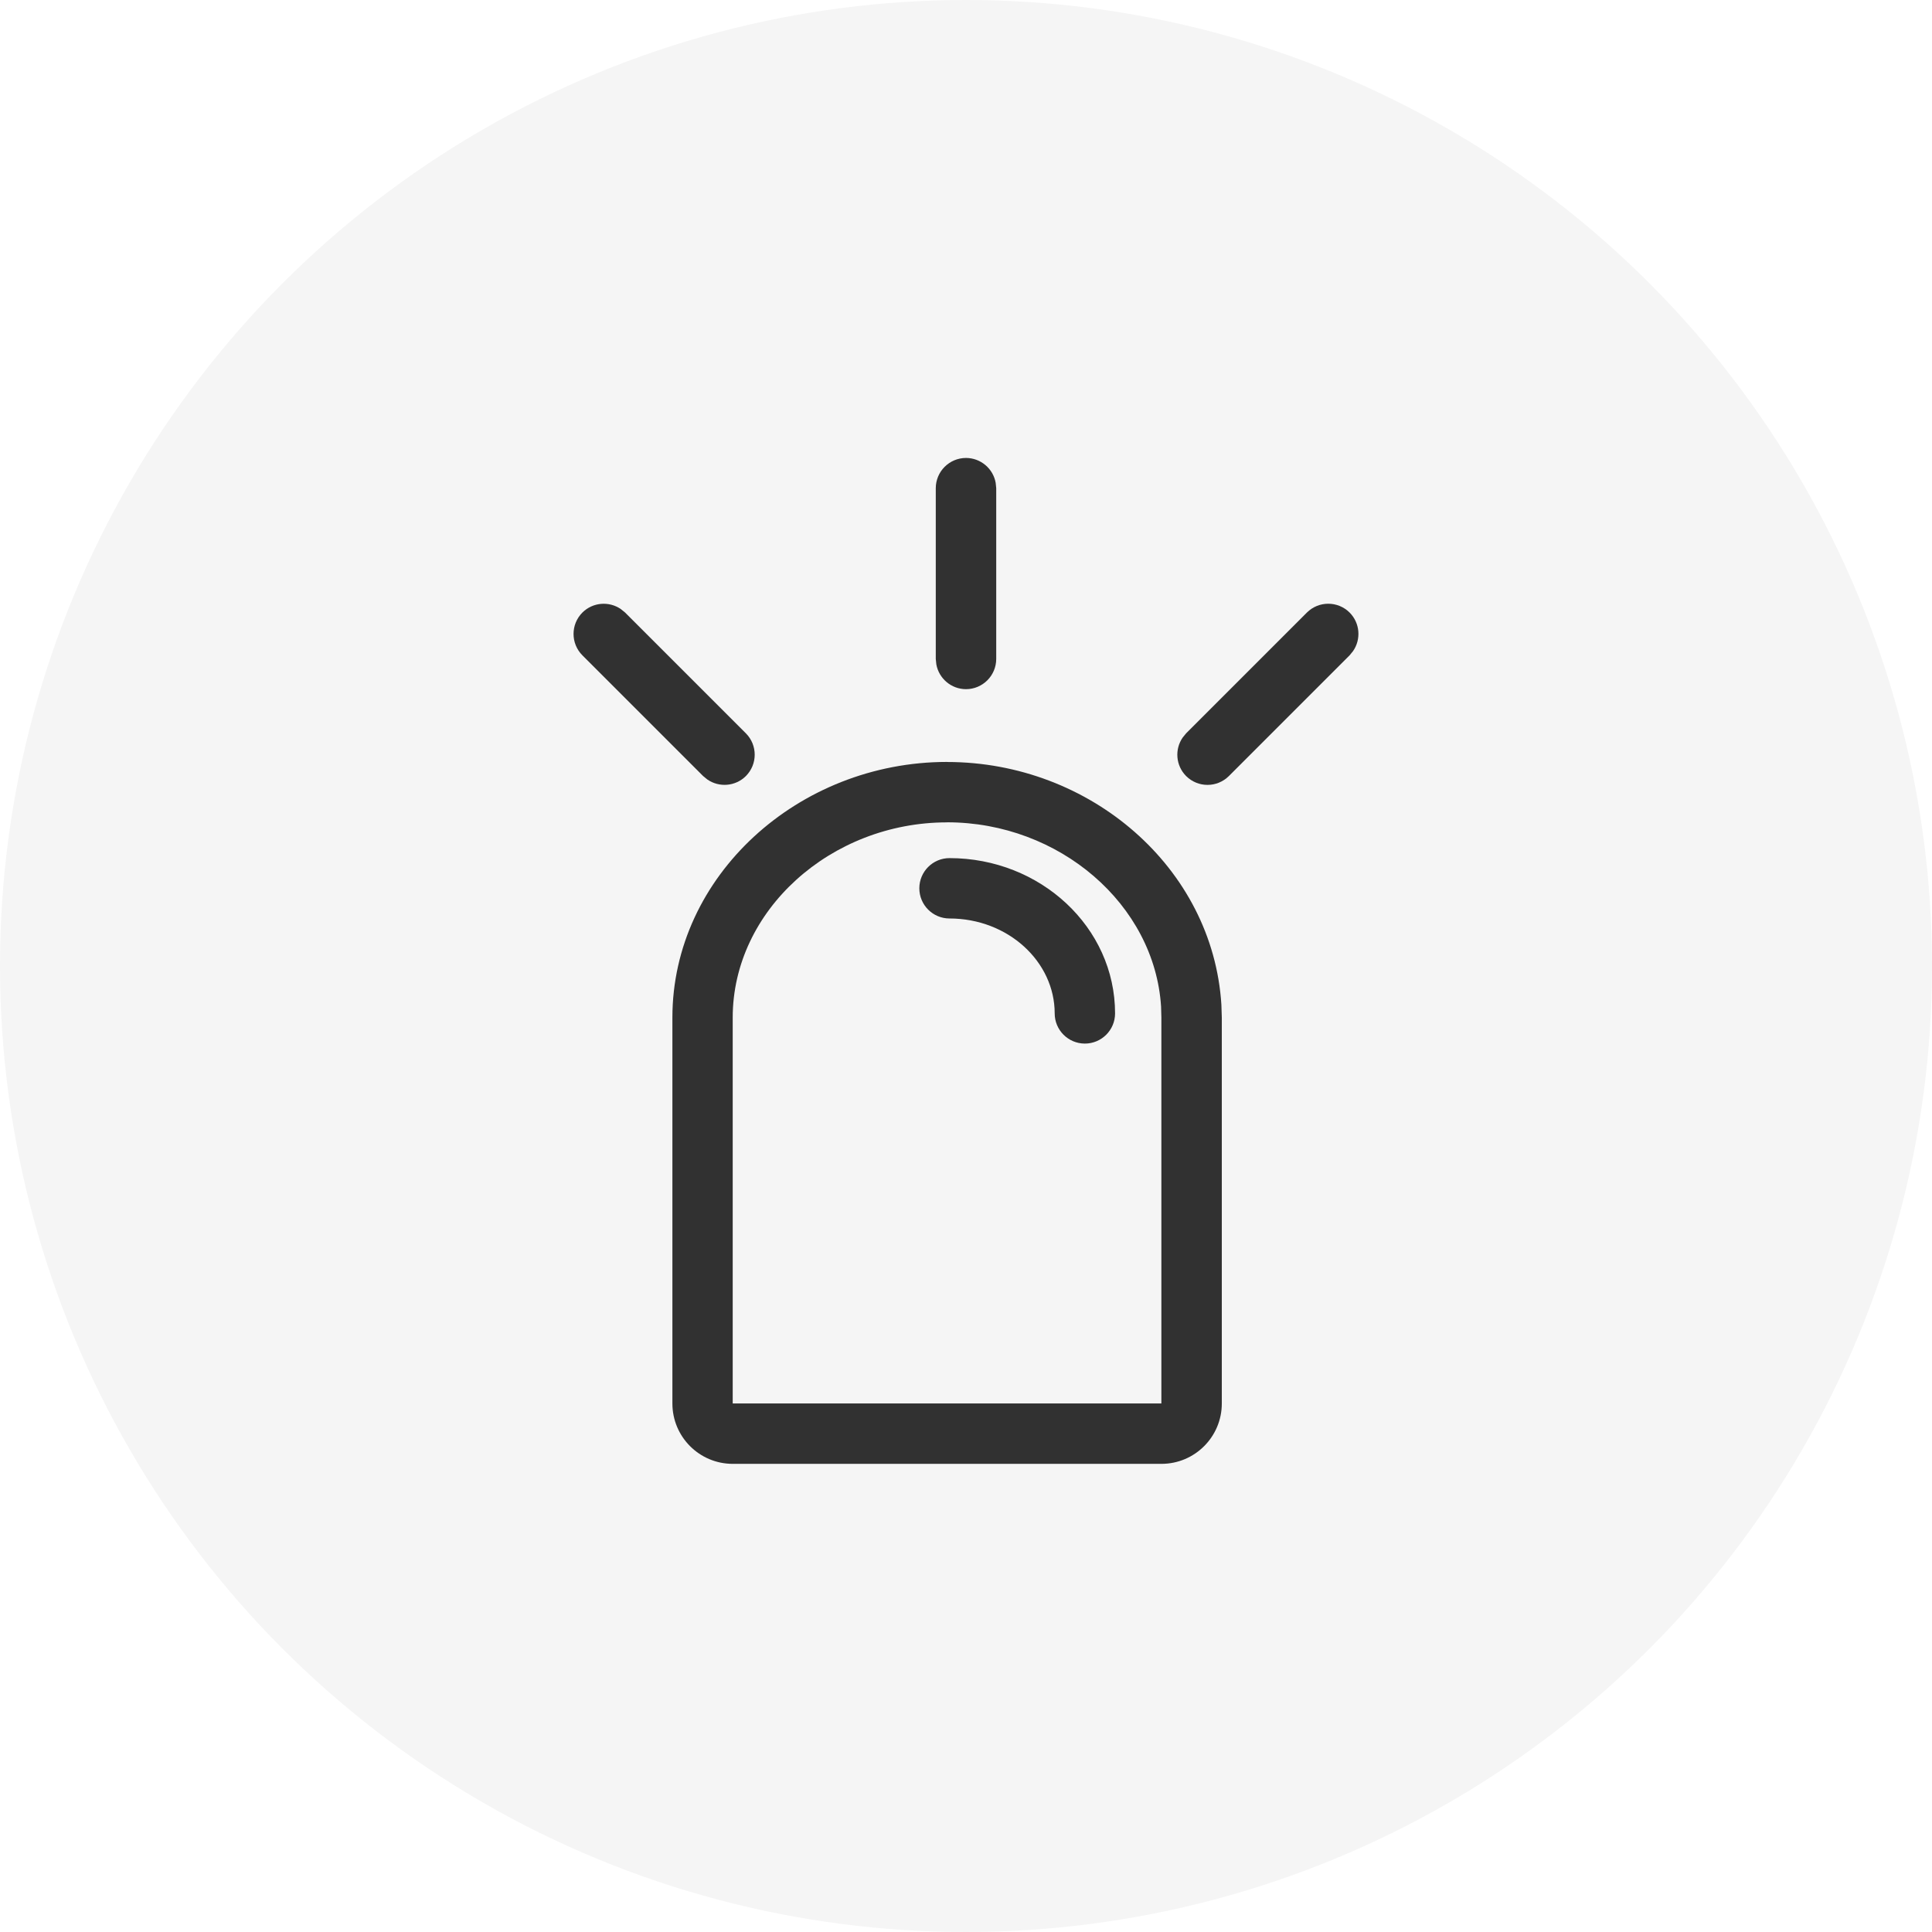 <svg xmlns="http://www.w3.org/2000/svg" width="32" height="32" viewBox="0 0 32 32">
    <g fill="none" fill-rule="evenodd">
        <g fill="#000" fill-rule="nonzero">
            <g transform="translate(-2877 -398) translate(2877 398)">
                <circle cx="16" cy="16" r="16" fill-opacity=".04"/>
                <path fill-opacity=".8" d="M21.646 10.146c.196-.195.512-.195.708 0 .173.174.192.443.057.638l-.057.07-2 2c-.196.195-.512.195-.708 0-.173-.174-.192-.443-.057-.638l.057-.07 2-2z"/>
                <path fill-opacity=".8" d="M11.646 10.146c.196-.195.512-.195.708 0 .173.174.192.443.057.638l-.057.07-2 2c-.196.195-.512.195-.708 0-.173-.174-.192-.443-.057-.638l.057-.07 2-2z" transform="rotate(90 11 11.5)"/>
                <path fill-opacity=".8" d="M16.646 8.146c.196-.195.512-.195.708 0 .173.174.192.443.057.638l-.057.07-2 2c-.196.195-.512.195-.708 0-.173-.174-.192-.443-.057-.638l.057-.07 2-2z" transform="rotate(135 16 9.5)"/>
                <path fill-opacity=".8" d="M15.687 12.62c-2.466 0-4.55 1.891-4.55 4.234v6.392c0 .552.447 1 1 1h7.1c.552 0 1-.448 1-1v-6.392l-.007-.213c-.142-2.27-2.174-4.02-4.543-4.02zm0 1c1.86 0 3.437 1.361 3.544 3.052l.005.182v6.392h-7.1v-6.392c0-1.774 1.624-3.233 3.55-3.233z"/>
                <path fill-opacity=".8" d="M15.727 14.213c1.505 0 2.742 1.145 2.742 2.572 0 .276-.224.5-.5.5s-.5-.224-.5-.5c0-.857-.773-1.572-1.742-1.572-.276 0-.5-.224-.5-.5s.224-.5.5-.5z"/>
            </g>
        </g>
    </g>
</svg>
